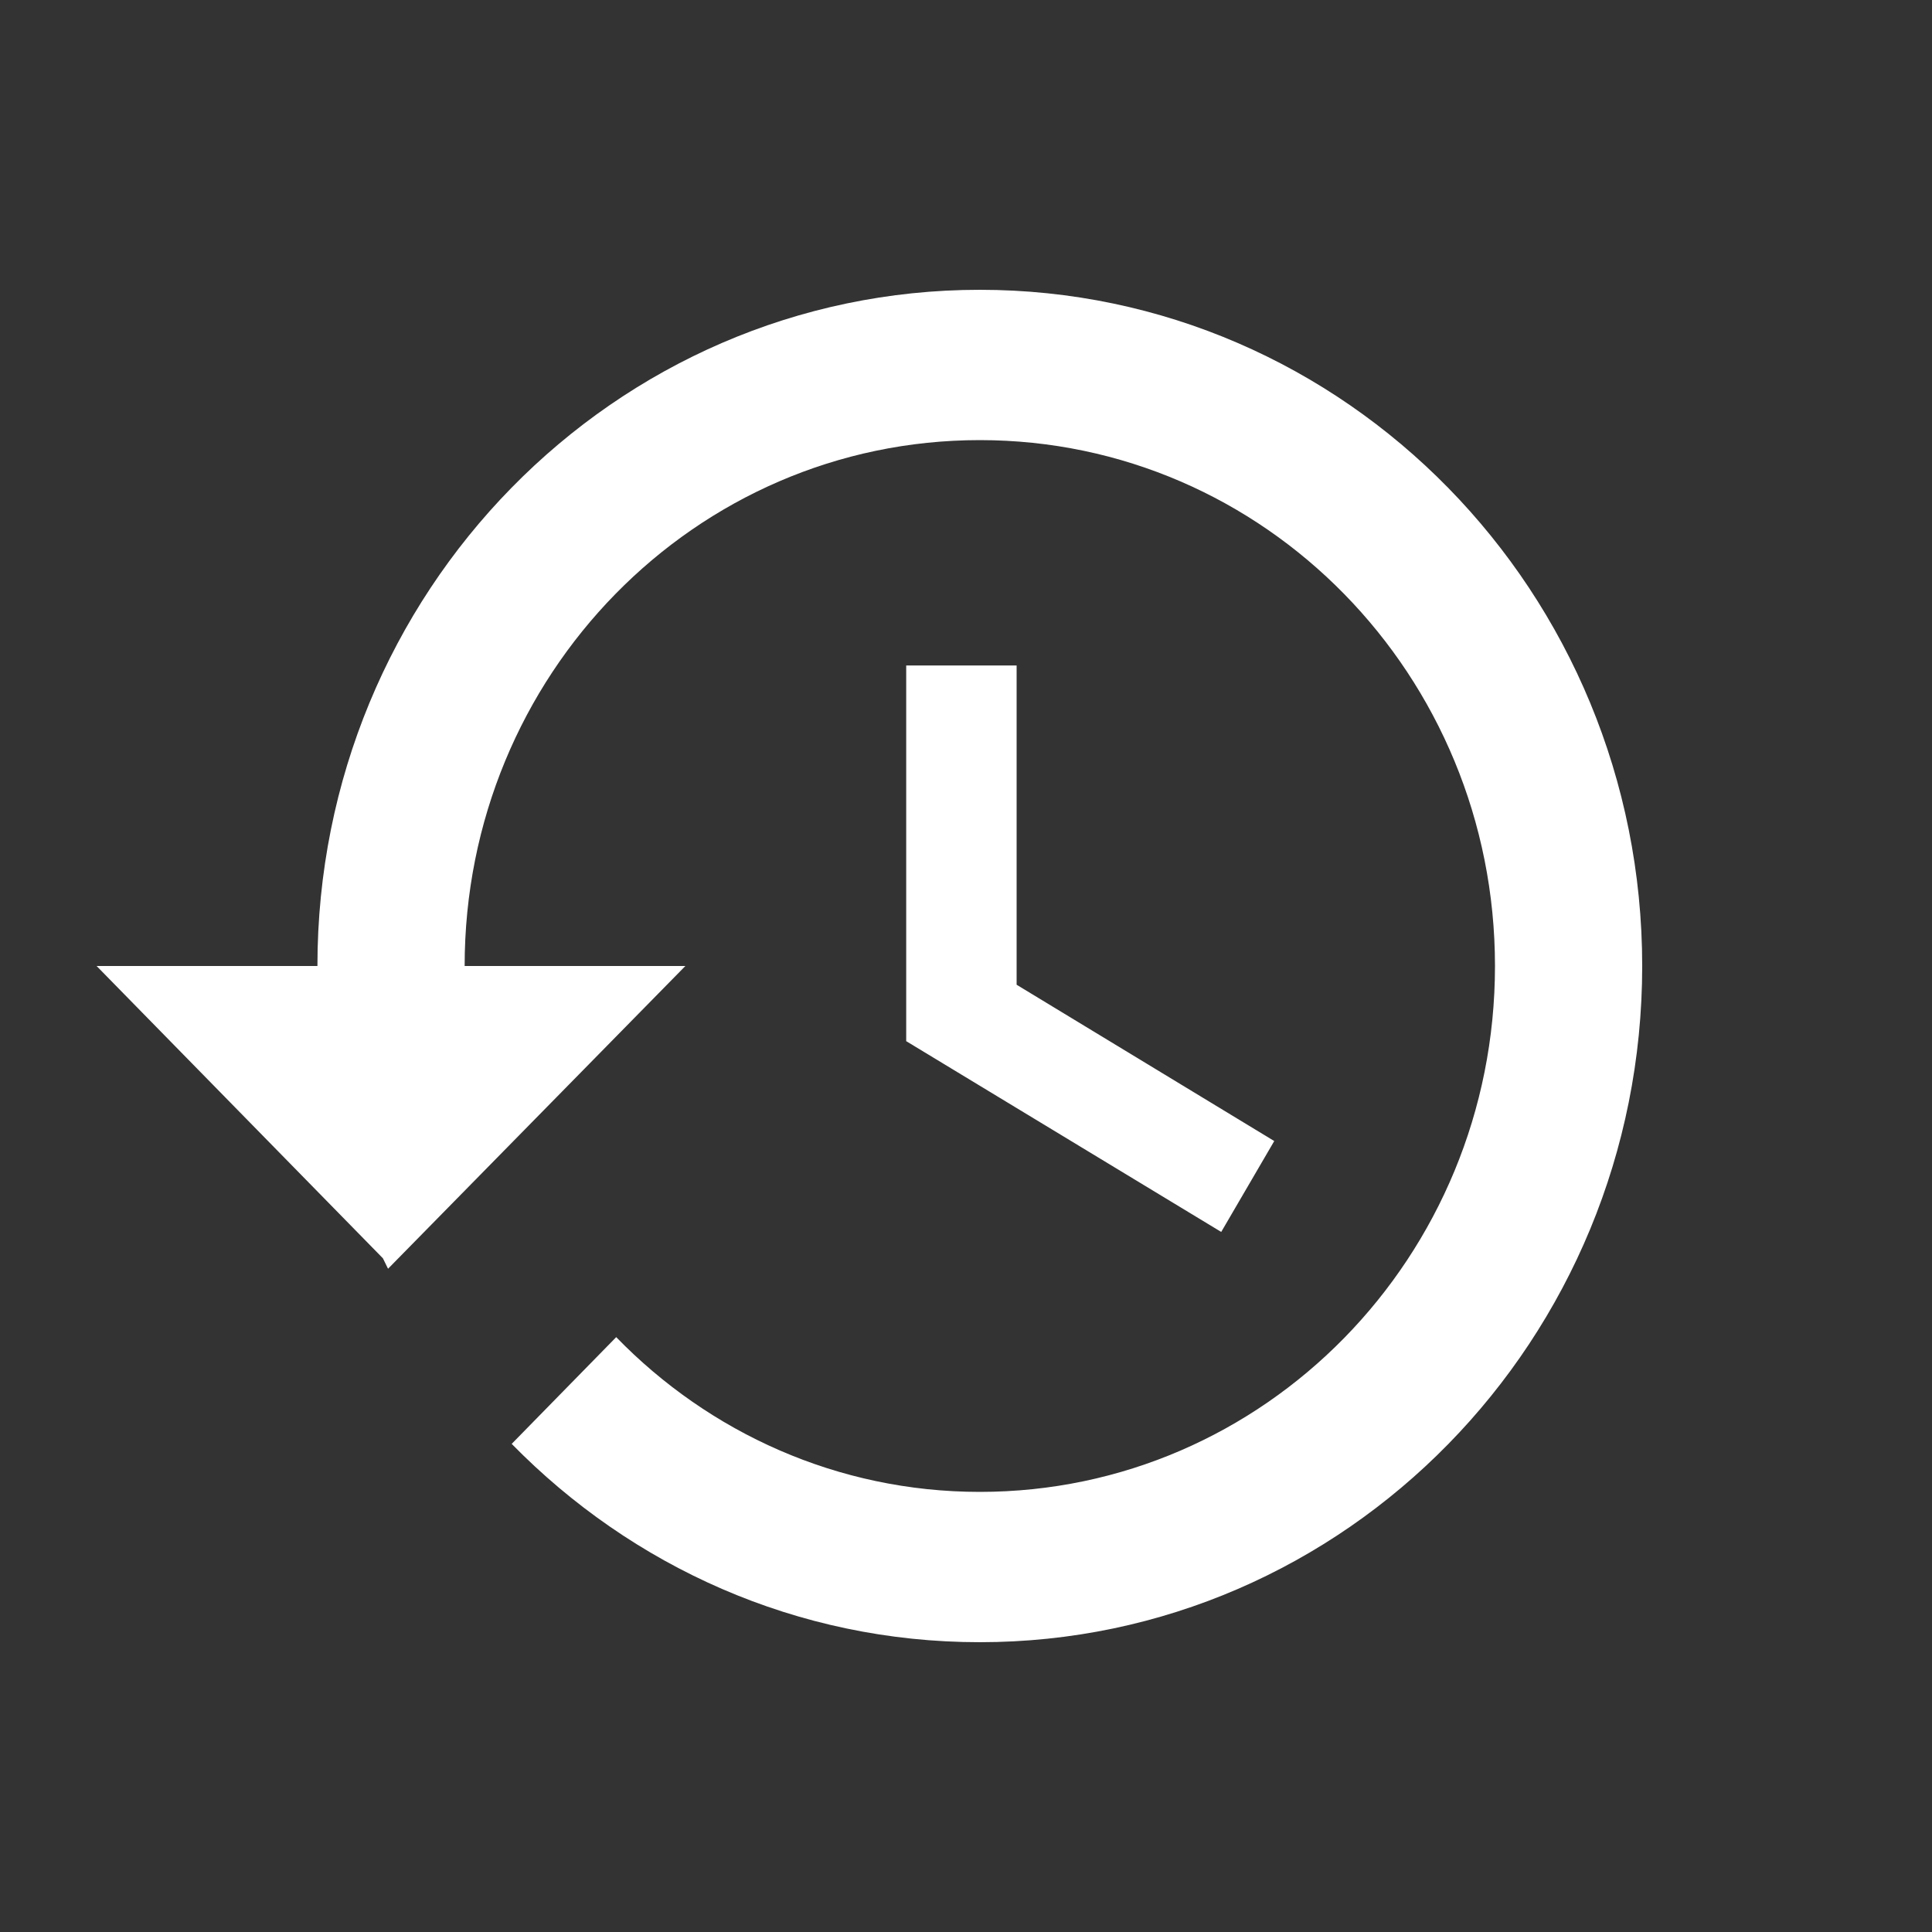 <svg width="20" height="20" viewBox="0 0 20 20" fill="none" xmlns="http://www.w3.org/2000/svg">
<rect x="0" y="0" width="20" height="20" fill="#333333" stroke="none"/>
<path d="M10.143 3C6.356 3 3.286 6.134 3.286 10H1L3.964 13.026L4.017 13.134L7.095 10H4.81C4.81 6.99 7.194 4.556 10.143 4.556C13.091 4.556 15.476 6.99 15.476 10C15.476 13.01 13.091 15.444 10.143 15.444C8.672 15.444 7.339 14.83 6.379 13.842L5.297 14.947C6.539 16.214 8.246 17 10.143 17C13.93 17 17 13.866 17 10C17 6.134 13.93 3 10.143 3ZM9.381 6.889V10.778L12.642 12.753L13.191 11.812L10.524 10.194V6.889H9.381Z" fill="white"/>
</svg>
